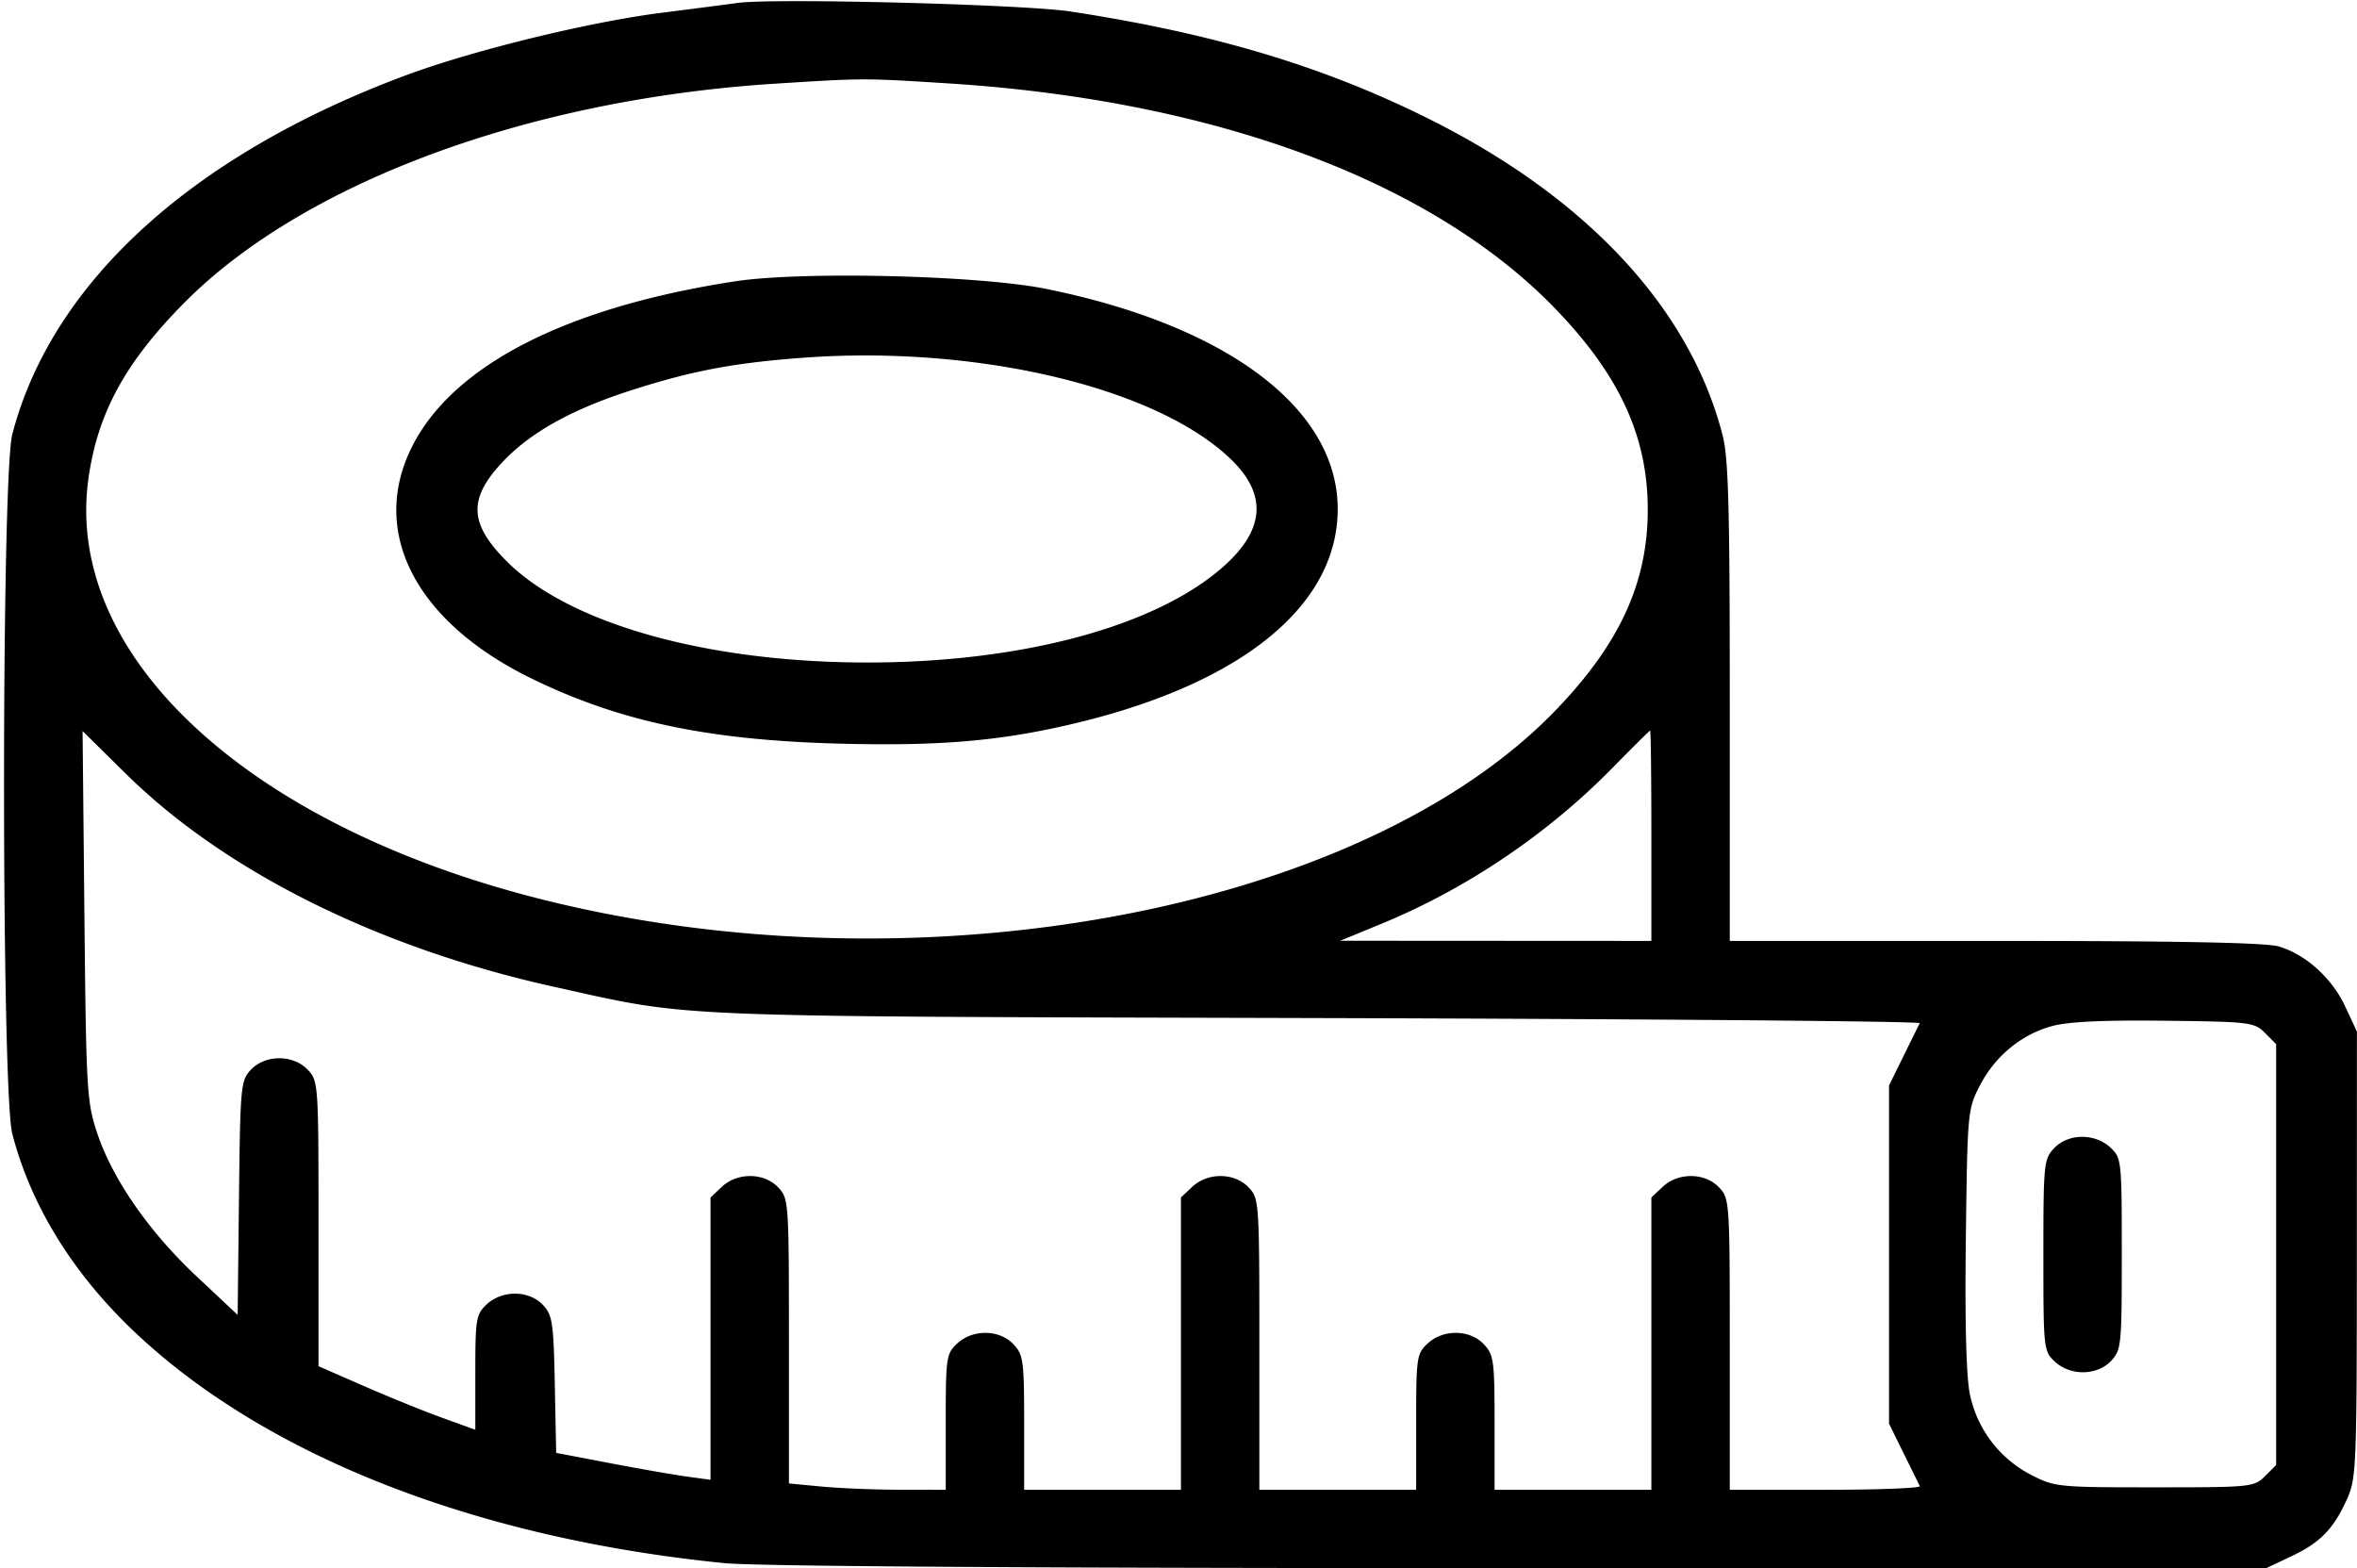 <svg xmlns="http://www.w3.org/2000/svg" fill="none" viewBox="0 0 481 320" class="w-6"><path fill="currentColor" fill-rule="evenodd" d="M150.5.602c-1.65.232-8.625 1.136-15.5 2.009-14.998 1.905-38.753 7.73-52.5 12.874C38.998 31.761 10.544 57.776 2.51 88.621c-2.249 8.638-2.249 134.12 0 142.758 3.824 14.679 12.348 28.483 24.964 40.424 26.724 25.297 69.674 42.125 120.382 47.167 6.607.657 65.437 1.026 162.5 1.02l152.144-.01 5-2.357c5.958-2.81 8.674-5.575 11.416-11.623 1.957-4.317 2.041-6.353 2.052-50l.012-45.5-2.361-5.071c-2.706-5.812-8.019-10.633-13.541-12.288-2.651-.794-20.275-1.141-57.944-1.141H353v-48.79c0-40.293-.263-49.8-1.51-54.589-6.72-25.8-27.696-48.322-59.99-64.412-21.462-10.694-43.854-17.399-72.99-21.857C208.952.889 157.823-.426 150.5.602Zm7.636 16.478c-50.384 3.205-96.292 20.237-120.548 44.724C25.586 73.921 19.948 84.25 18.06 97.578c-5.057 35.711 31.607 70.208 90.91 85.536 77.299 19.979 168.812 3.157 208.667-38.356 12.937-13.476 18.626-25.925 18.626-40.758 0-14.842-5.688-27.282-18.65-40.783-25.165-26.213-69.6-42.753-124.113-46.199-17.338-1.095-17.168-1.096-35.364.062ZM150 57.407c-34.476 5.287-57.628 17.155-65.949 33.806-8.679 17.369.762 35.669 24.356 47.211 17.921 8.766 35.986 12.6 62.736 13.314 20.838.557 33.397-.542 48.787-4.269 33.739-8.169 53.031-24.007 53.06-43.559.031-20.5-22.501-37.502-59.609-44.98-13.653-2.751-49.721-3.618-63.381-1.523Zm13.5 15.62c-13.888 1.053-22.287 2.649-34.517 6.559-12.372 3.957-20.896 8.725-26.609 14.884-6.859 7.397-6.596 12.438 1.049 20.083 12.736 12.736 40.901 20.635 73.577 20.635 31.743 0 59.159-7.434 72.866-19.758 8.256-7.422 8.716-14.547 1.396-21.652-15.184-14.741-52.051-23.458-87.762-20.751ZM17.227 186.84c.354 35.577.496 38.026 2.575 44.283 3.141 9.455 10.543 20.146 20.276 29.285l8.422 7.908.269-23.863c.257-22.872.358-23.959 2.424-26.158 2.951-3.141 8.672-3.132 11.633.019 2.129 2.267 2.174 2.914 2.174 31.392v29.076l9.25 4.046c5.088 2.225 12.288 5.143 16 6.484l6.75 2.44V280.05c0-10.938.151-11.843 2.314-13.876 3.156-2.964 8.644-2.913 11.482.109 1.949 2.074 2.17 3.559 2.424 16.235l.28 13.952 11 2.1c6.05 1.155 13.137 2.391 15.75 2.746l4.75.646v-57.613l2.314-2.175c3.172-2.979 8.643-2.913 11.512.14 2.129 2.267 2.174 2.915 2.174 31.356v29.041l6.75.637c3.713.351 10.912.641 16 .645L193 304v-13.826c0-13.159.112-13.93 2.314-16 3.172-2.979 8.643-2.913 11.512.14 2.013 2.144 2.174 3.325 2.174 16V304h32V244.349l2.314-2.175c3.172-2.979 8.643-2.913 11.512.14 2.131 2.269 2.174 2.898 2.174 32V304h32v-13.826c0-13.159.112-13.93 2.314-16 3.172-2.979 8.643-2.913 11.512.14 2.013 2.144 2.174 3.325 2.174 16V304h32V244.349l2.314-2.175c3.172-2.979 8.643-2.913 11.512.14 2.131 2.269 2.174 2.898 2.174 32V304h19.583c10.771 0 19.412-.337 19.202-.75-.209-.413-1.709-3.45-3.333-6.75l-2.952-6v-69l2.952-6c1.624-3.3 3.118-6.321 3.321-6.713.203-.392-55.126-.862-122.952-1.044-134.945-.362-127.106-.04-155.821-6.396-35.792-7.922-67.06-23.486-87.324-43.467l-8.823-8.7.374 37.66Zm311.651-29.964c-13.146 13.374-29.679 24.516-46.878 31.591l-8.5 3.496 31.75.019L337 192v-21.5c0-11.825-.113-21.473-.25-21.439-.137.033-3.68 3.55-7.872 7.815Zm89.835 52.516c-6.257 1.722-11.6 6.148-14.709 12.184-2.456 4.769-2.51 5.368-2.828 31.131-.211 17.15.076 28.189.826 31.801a23.943 23.943 0 0 0 12.478 16.437c4.84 2.492 5.457 2.555 25.211 2.555 19.738 0 20.307-.057 22.529-2.278l2.28-2.278v-85.888l-2.275-2.278c-2.184-2.186-3.009-2.287-20.5-2.491-12.596-.147-19.703.194-23.012 1.105Zm.461 24.922c-2.079 2.213-2.174 3.17-2.174 21.826 0 19.102.049 19.557 2.314 21.686 3.172 2.979 8.643 2.913 11.512-.14 2.079-2.213 2.174-3.17 2.174-21.826 0-19.102-.049-19.557-2.314-21.686-3.172-2.979-8.643-2.913-11.512.14Z" clip-rule="evenodd"></path></svg>